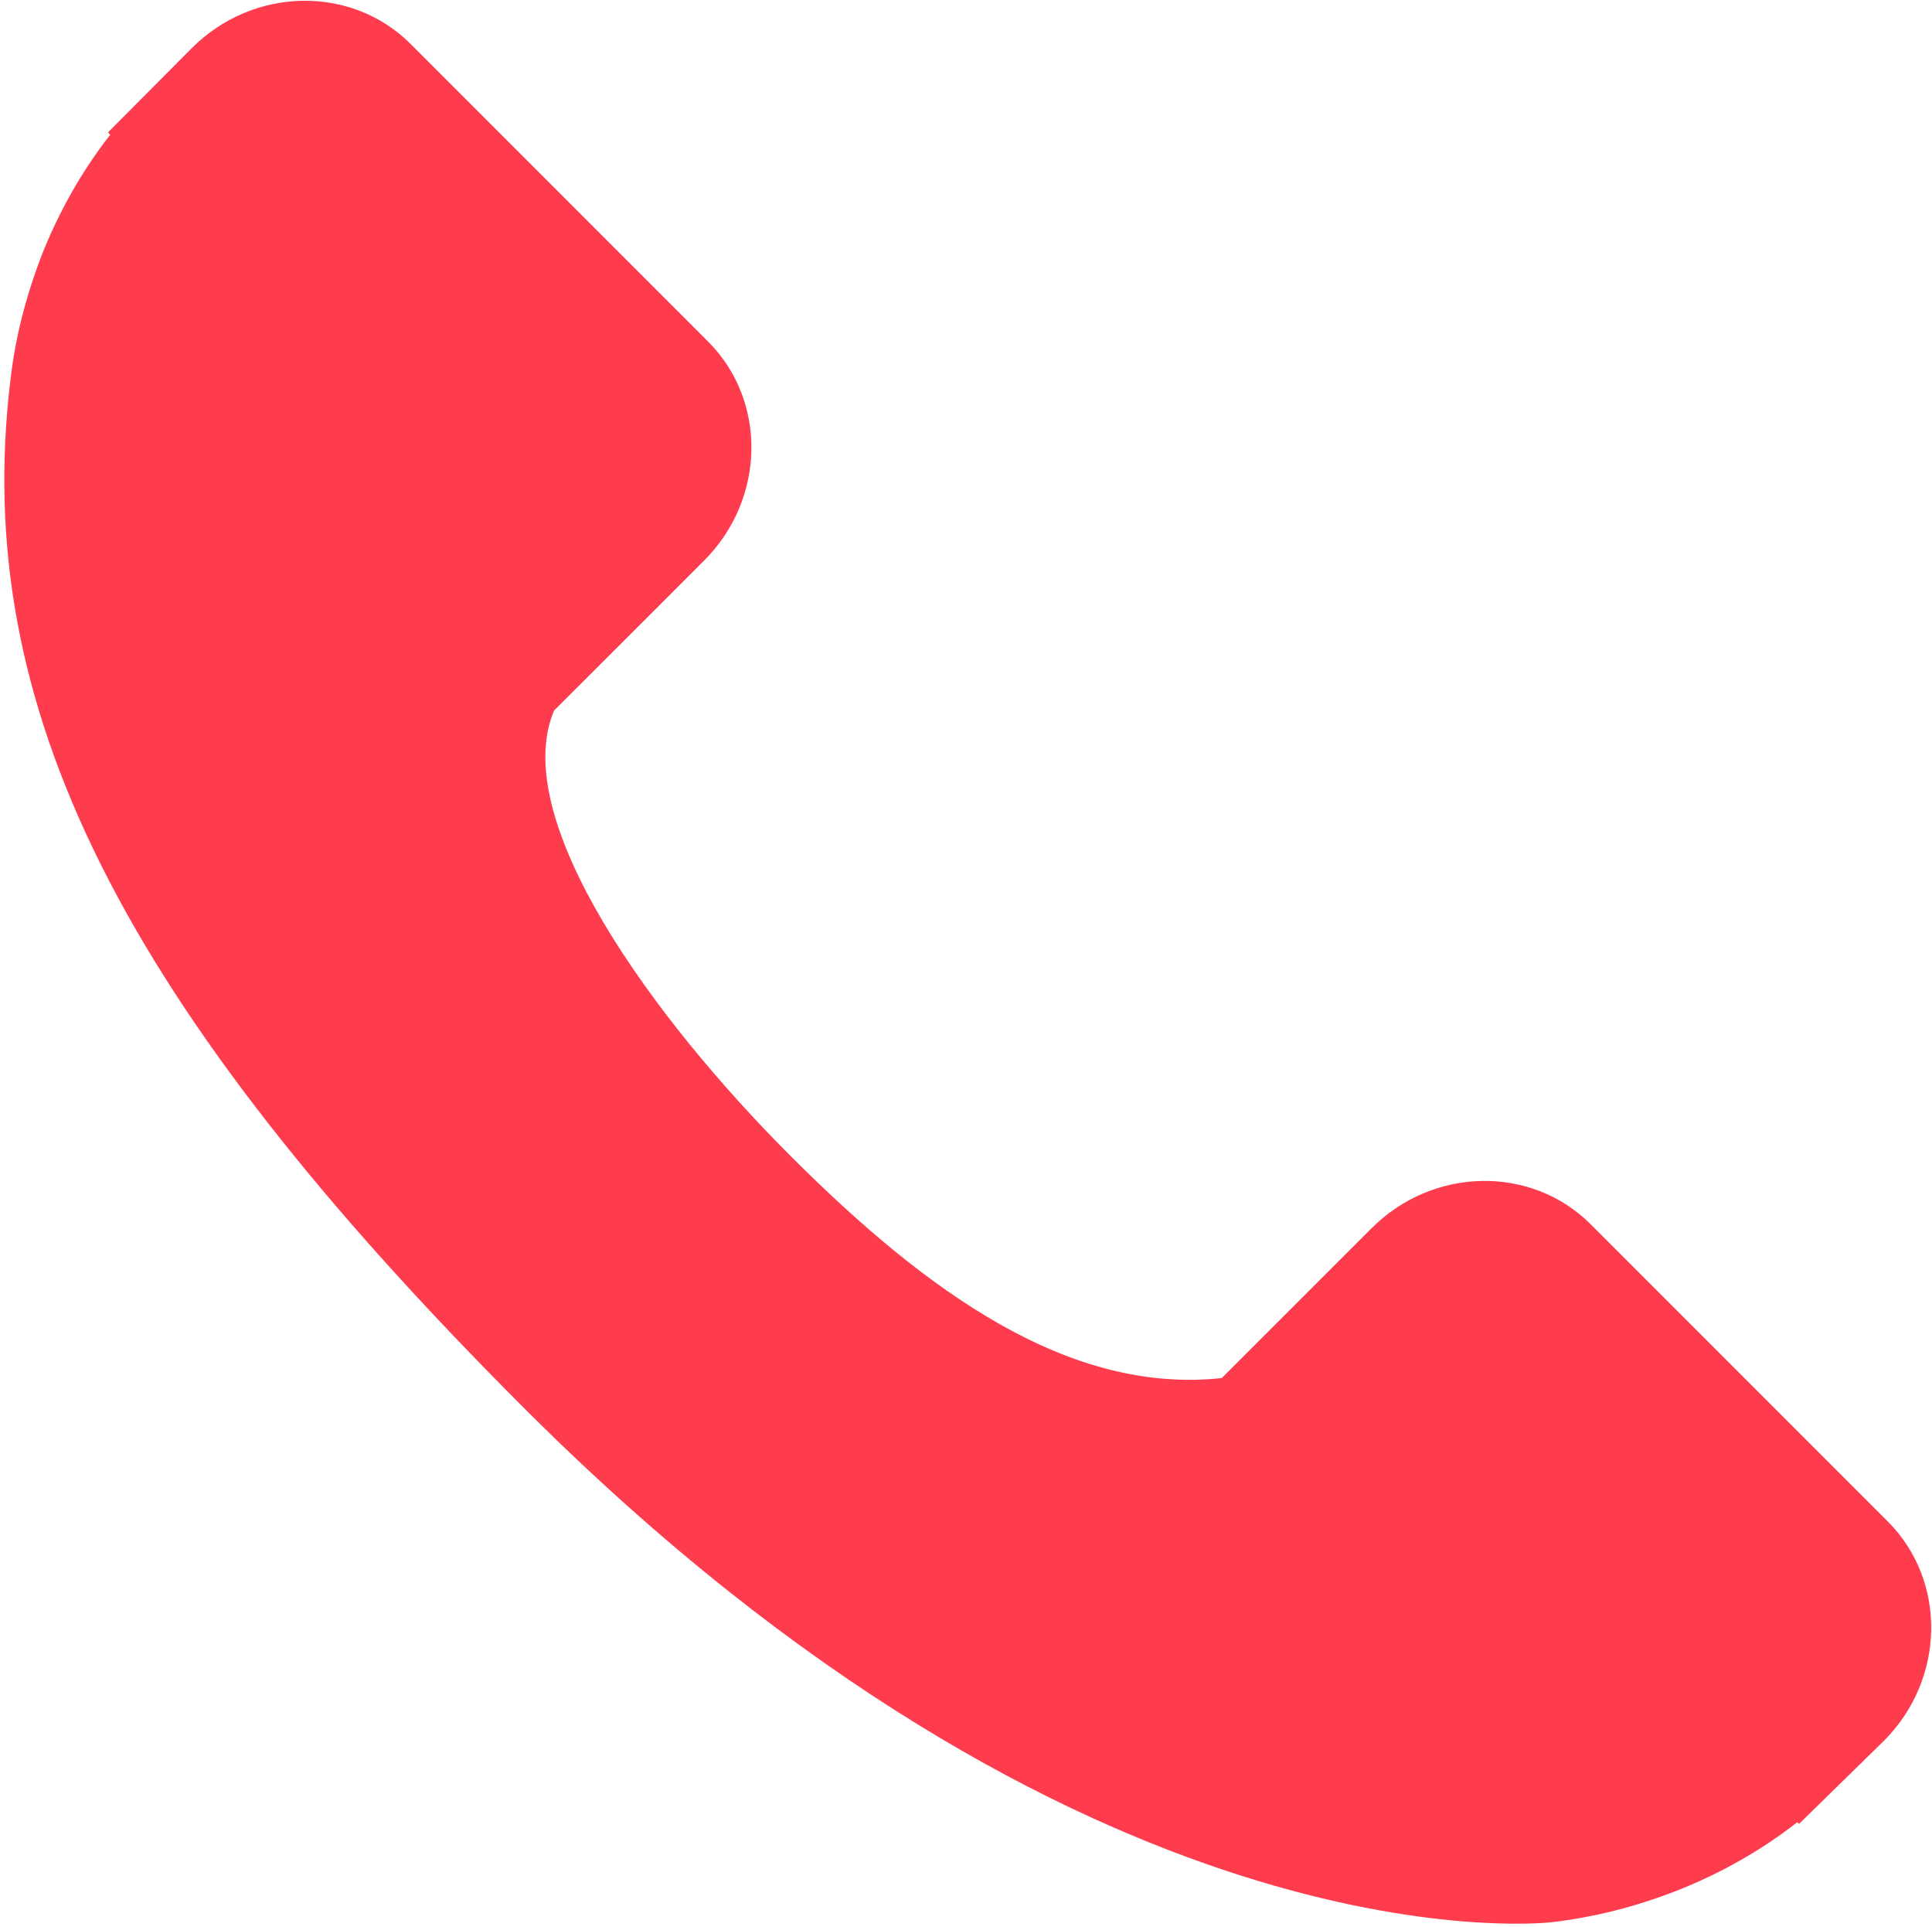 <?xml version="1.0" encoding="UTF-8"?> <svg xmlns="http://www.w3.org/2000/svg" width="349" height="348" viewBox="0 0 349 348" fill="none"> <path d="M341.054 274.827L287.299 221.066C276.592 210.402 258.861 210.726 247.781 221.81L220.699 248.886C222.561 249.931 218.988 247.943 220.699 248.886C193.125 251.859 167.412 233.393 142.781 208.744C118.077 184.043 91.734 148.023 100.093 128.322C101.042 129.982 97.18 123.101 100.093 128.322L118.269 110.173L127.205 101.226C138.302 90.126 138.608 72.4 127.926 61.705L74.171 7.938C63.489 -2.742 45.75 -2.418 34.653 8.682L19.503 23.919L19.917 24.33C14.837 30.812 10.592 38.288 7.433 46.35C4.521 54.024 2.708 61.347 1.879 68.685C-5.219 127.529 21.671 181.308 94.647 254.285C195.522 355.153 276.814 347.533 280.321 347.161C287.959 346.248 295.279 344.423 302.718 341.534C310.71 338.412 318.181 334.173 324.659 329.104L324.99 329.398L340.338 314.369C351.412 303.271 351.731 285.539 341.054 274.827Z" fill="#FF3B4E"></path> </svg> 